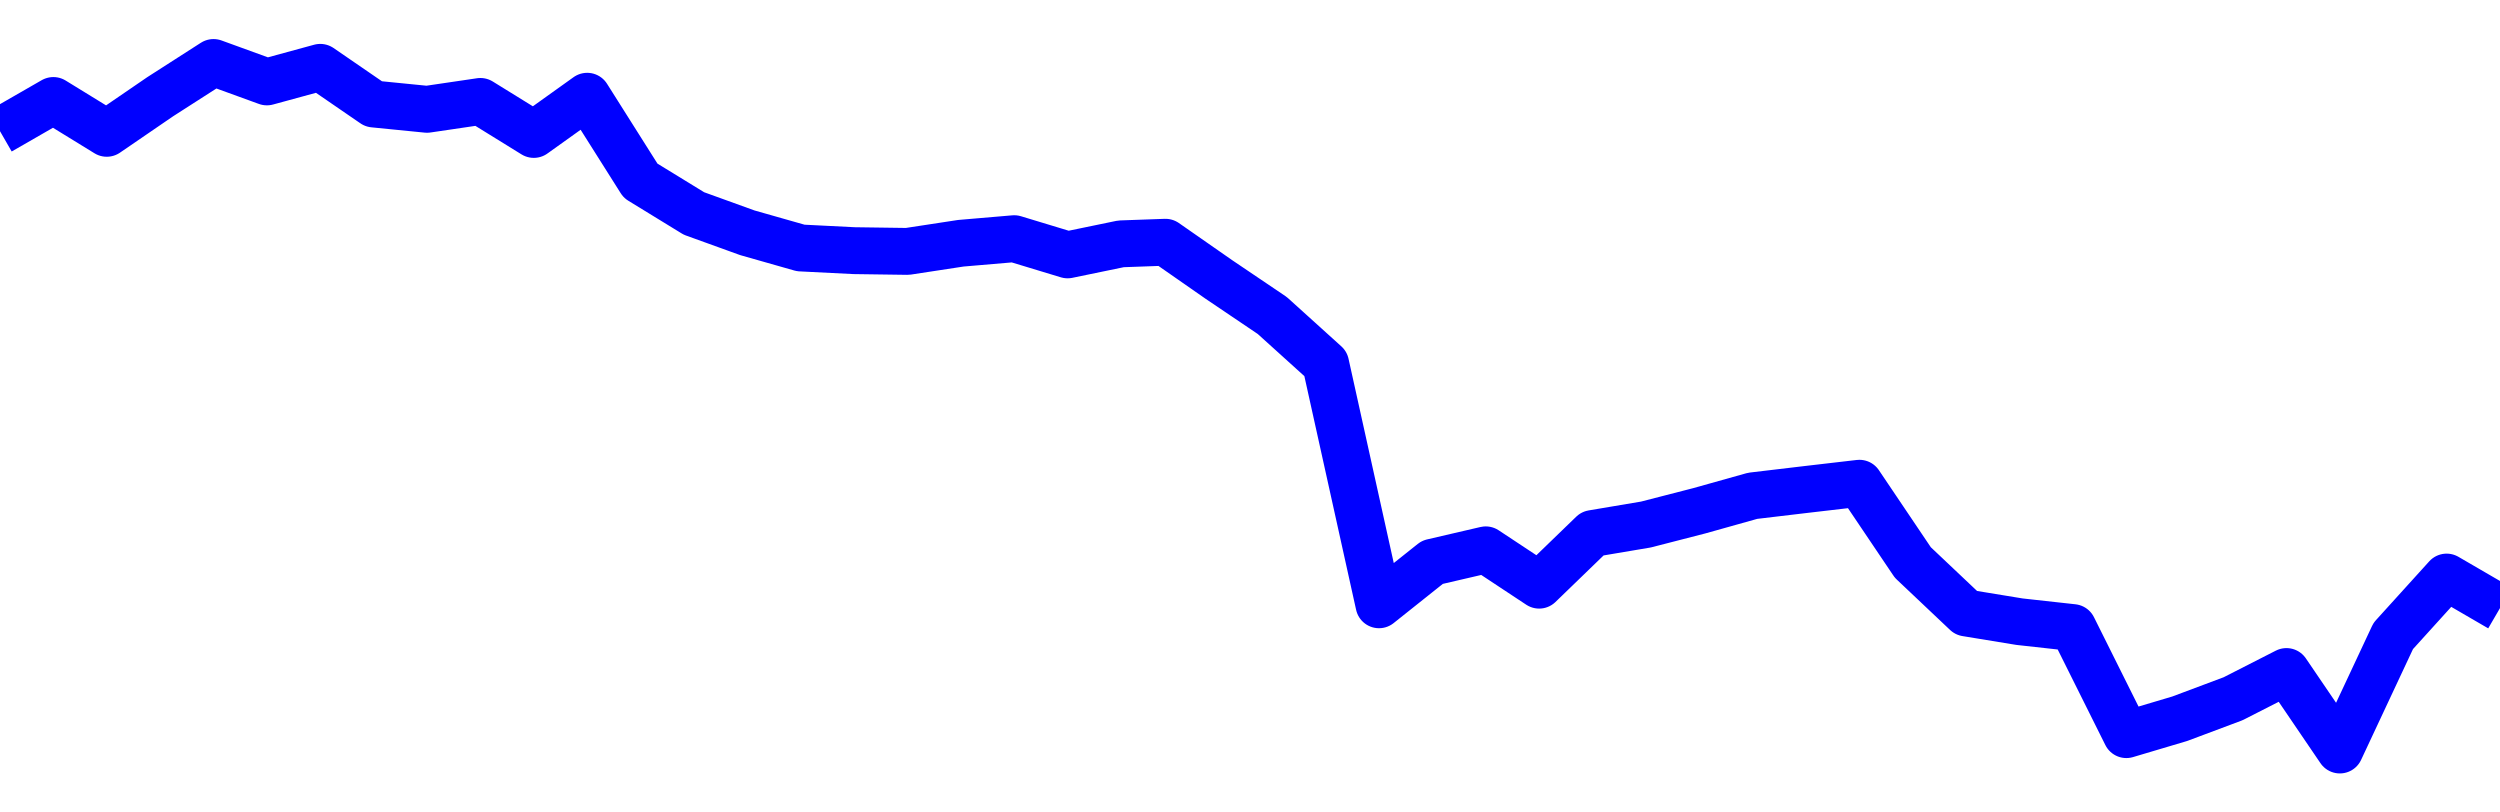 <svg xmlns="http://www.w3.org/2000/svg" fill="none" width="80" height="26"><polyline points="0,4.198 1.708,3.216 3.416,4.266 5.125,3.096 6.833,2 8.541,2.621 10.249,2.155 11.957,3.328 13.665,3.498 15.374,3.246 17.082,4.302 18.79,3.08 20.498,5.784 22.206,6.831 23.915,7.449 25.623,7.935 27.331,8.021 29.039,8.045 30.747,7.784 32.456,7.638 34.164,8.156 35.872,7.803 37.295,7.752 39.004,8.943 40.712,10.096 42.42,11.64 44.128,19.353 45.836,17.992 47.544,17.595 49.253,18.725 50.961,17.073 52.669,16.785 54.377,16.345 56.085,15.866 57.794,15.663 59.502,15.464 61.21,17.999 62.918,19.614 64.626,19.894 66.335,20.083 68.043,23.508 69.751,23 71.459,22.36 73.167,21.489 74.875,24 76.584,20.351 78.292,18.466 80,19.459 " stroke-linejoin="round" style="fill: transparent; stroke:blue; stroke-width:1.5" /></svg>